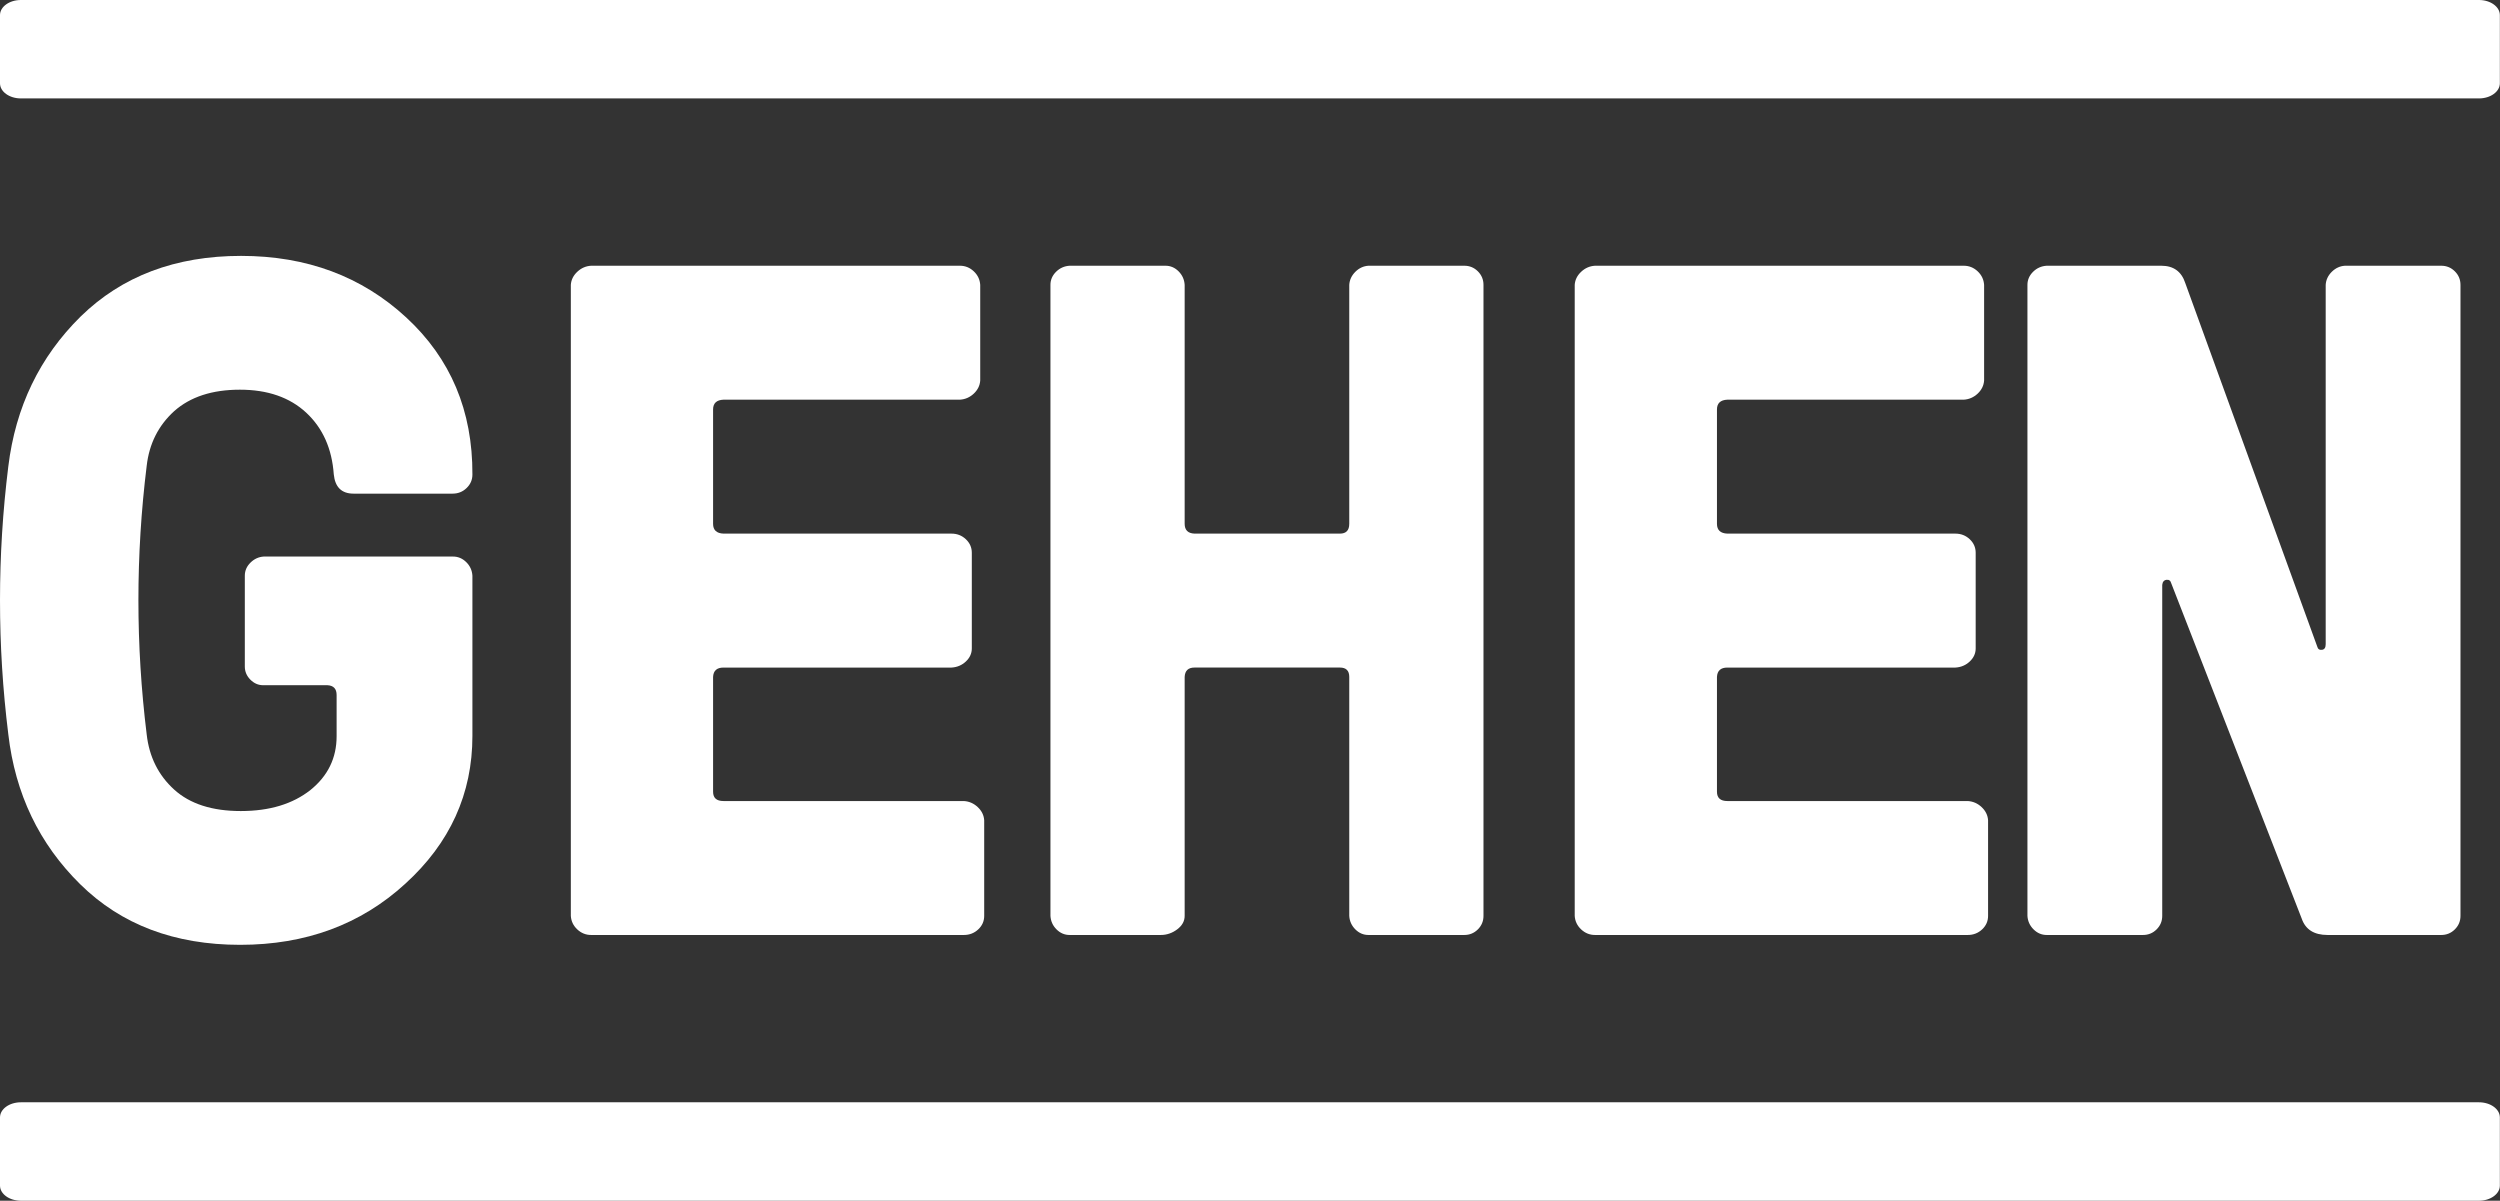 <?xml version="1.0" encoding="UTF-8"?>
<svg width="279px" height="134px" viewBox="0 0 279 134" version="1.1" xmlns="http://www.w3.org/2000/svg" xmlns:xlink="http://www.w3.org/1999/xlink">
    <rect x="0" y="0" width="279" height="134" fill="#333333" stroke="none"/>
    <!-- Generator: Sketch 49.1 (51147) - http://www.bohemiancoding.com/sketch -->
    <title>Group 2</title>
    <desc>Created with Sketch.</desc>
    <defs></defs>
    <g id="Version-4---Landingpage" stroke="none" stroke-width="1" fill="none" fill-rule="evenodd">
        <g id="Desktop-HD" transform="translate(-988, -584)" fill="#FFFFFF">
            <g id="Group-3" transform="translate(244, 269)">
                <g id="Group-2" transform="translate(744, 315)">
                    <path d="M34.182,46.061 C32.338,44.347 29.871,43.489 26.772,43.489 C23.675,43.489 21.227,44.291 19.433,45.889 C17.673,47.492 16.65,49.526 16.37,51.995 C15.139,61.981 15.139,71.968 16.37,81.954 C16.65,84.457 17.673,86.513 19.433,88.114 C21.192,89.714 23.675,90.513 26.872,90.513 C30.075,90.513 32.665,89.731 34.646,88.164 C36.59,86.598 37.566,84.598 37.566,82.16 L37.566,77.566 C37.566,76.869 37.225,76.504 36.541,76.47 L29.372,76.47 C28.824,76.47 28.347,76.261 27.937,75.845 C27.526,75.428 27.322,74.944 27.322,74.387 L27.322,64.245 C27.322,63.69 27.533,63.203 27.956,62.787 C28.379,62.371 28.871,62.148 29.433,62.111 L50.556,62.111 C51.118,62.111 51.612,62.32 52.035,62.736 C52.458,63.153 52.684,63.656 52.721,64.245 L52.721,82.138 C52.721,88.588 50.221,94.087 45.225,98.629 C40.262,103.174 34.12,105.443 26.799,105.443 C19.477,105.443 13.526,103.191 8.95,98.68 C4.374,94.174 1.697,88.588 0.925,81.93 C-0.308,71.978 -0.308,62.027 0.925,52.07 C1.734,45.412 4.428,39.831 9.004,35.32 C13.615,30.814 19.582,28.557 26.904,28.557 C34.228,28.557 40.371,30.848 45.33,35.424 C50.293,40.003 52.755,45.848 52.721,52.957 C52.721,53.547 52.505,54.049 52.072,54.465 C51.642,54.882 51.121,55.09 50.511,55.09 L39.459,55.09 C38.129,55.09 37.394,54.373 37.249,52.937 C37.045,50.066 36.02,47.775 34.182,46.061" id="Fill-15"></path>
                    <path d="M79.58,58.459 C79.58,59.155 79.966,59.519 80.741,59.552 L106.185,59.552 C106.811,59.552 107.346,59.761 107.789,60.178 C108.232,60.595 108.454,61.099 108.454,61.688 L108.454,72.365 C108.454,72.92 108.232,73.407 107.789,73.824 C107.346,74.239 106.811,74.467 106.185,74.501 L80.741,74.501 C80.002,74.501 79.616,74.848 79.58,75.543 L79.58,88.356 C79.58,89.052 79.966,89.396 80.741,89.396 L107.568,89.396 C108.157,89.432 108.675,89.658 109.118,90.075 C109.561,90.492 109.797,90.979 109.836,91.532 L109.836,102.211 C109.836,102.802 109.615,103.304 109.172,103.721 C108.729,104.136 108.193,104.344 107.568,104.344 L65.973,104.344 C65.381,104.344 64.866,104.136 64.423,103.721 C63.98,103.304 63.741,102.802 63.705,102.211 L63.705,31.792 C63.741,31.236 63.98,30.749 64.423,30.332 C64.866,29.915 65.381,29.69 65.973,29.656 L107.125,29.656 C107.715,29.656 108.232,29.864 108.675,30.281 C109.118,30.698 109.355,31.202 109.393,31.792 L109.393,42.468 C109.355,43.023 109.118,43.511 108.675,43.928 C108.232,44.342 107.715,44.57 107.125,44.604 L80.741,44.604 C79.966,44.638 79.58,45.004 79.58,45.697 L79.58,58.459 Z" id="Fill-17"></path>
                    <path d="M132.208,31.791 L132.208,58.458 C132.208,59.154 132.572,59.52 133.303,59.552 L149.535,59.552 C150.229,59.552 150.577,59.188 150.577,58.458 L150.577,31.791 C150.611,31.236 150.839,30.749 151.257,30.332 C151.675,29.918 152.161,29.692 152.717,29.656 L163.417,29.656 C164.008,29.656 164.513,29.864 164.931,30.281 C165.348,30.698 165.557,31.202 165.557,31.791 L165.557,102.209 C165.557,102.8 165.348,103.302 164.931,103.719 C164.513,104.136 164.008,104.344 163.417,104.344 L152.717,104.344 C152.161,104.344 151.675,104.136 151.257,103.719 C150.839,103.302 150.611,102.8 150.577,102.209 L150.577,75.542 C150.577,74.848 150.229,74.499 149.535,74.499 L133.303,74.499 C132.606,74.499 132.242,74.848 132.208,75.542 L132.208,102.209 C132.208,102.8 131.928,103.302 131.372,103.719 C130.816,104.136 130.206,104.344 129.545,104.344 L119.37,104.344 C118.811,104.344 118.325,104.136 117.907,103.719 C117.489,103.302 117.264,102.8 117.23,102.209 L117.23,31.791 C117.23,31.236 117.438,30.749 117.856,30.332 C118.274,29.918 118.777,29.692 119.37,29.656 L130.068,29.656 C130.624,29.656 131.112,29.864 131.53,30.281 C131.948,30.698 132.171,31.202 132.208,31.791" id="Fill-19"></path>
                    <path d="M191.613,45.697 L191.613,58.459 C191.613,59.155 191.999,59.519 192.774,59.552 L218.218,59.552 C218.844,59.552 219.379,59.761 219.822,60.178 C220.265,60.595 220.486,61.099 220.486,61.688 L220.486,72.365 C220.486,72.92 220.265,73.407 219.822,73.824 C219.379,74.239 218.844,74.467 218.218,74.501 L192.774,74.501 C192.035,74.501 191.649,74.848 191.613,75.543 L191.613,88.356 C191.613,89.052 191.999,89.396 192.774,89.396 L219.601,89.396 C220.19,89.432 220.708,89.658 221.151,90.075 C221.593,90.492 221.83,90.979 221.869,91.532 L221.869,102.211 C221.869,102.802 221.647,103.304 221.205,103.721 C220.762,104.136 220.226,104.344 219.601,104.344 L178.006,104.344 C177.414,104.344 176.899,104.136 176.456,103.721 C176.013,103.304 175.774,102.802 175.738,102.211 L175.738,31.792 C175.774,31.236 176.013,30.749 176.456,30.332 C176.899,29.915 177.414,29.69 178.006,29.656 L219.158,29.656 C219.747,29.656 220.265,29.864 220.708,30.281 C221.151,30.698 221.387,31.202 221.426,31.792 L221.426,42.468 C221.387,43.023 221.151,43.511 220.708,43.928 C220.265,44.342 219.747,44.57 219.158,44.604 L192.774,44.604 C191.999,44.638 191.613,45.004 191.613,45.697" id="Fill-21"></path>
                    <path d="M274.59,31.791 L274.59,102.209 C274.59,102.8 274.38,103.302 273.961,103.719 C273.541,104.136 273.034,104.344 272.441,104.344 L259.757,104.344 C258.254,104.344 257.293,103.738 256.873,102.521 L242.303,65.074 C242.23,64.795 242.057,64.674 241.779,64.708 C241.498,64.744 241.34,64.936 241.305,65.28 L241.305,102.209 C241.305,102.8 241.096,103.302 240.678,103.719 C240.259,104.136 239.751,104.344 239.159,104.344 L228.412,104.344 C227.853,104.344 227.365,104.136 226.945,103.719 C226.526,103.302 226.296,102.8 226.262,102.209 L226.262,31.791 C226.262,31.236 226.472,30.749 226.892,30.332 C227.311,29.918 227.816,29.692 228.412,29.656 L241.201,29.656 C242.564,29.656 243.455,30.301 243.874,31.583 L258.603,72.155 C258.674,72.436 258.847,72.555 259.127,72.521 C259.406,72.487 259.547,72.279 259.547,71.896 L259.547,31.791 C259.581,31.236 259.808,30.749 260.228,30.332 C260.647,29.918 261.135,29.692 261.696,29.656 L272.441,29.656 C273.034,29.656 273.541,29.864 273.961,30.281 C274.38,30.698 274.59,31.202 274.59,31.791" id="Fill-23"></path>
                    <path d="M278.984,1.686 L278.984,9.297 C278.984,10.228 277.939,10.984 276.652,10.984 L2.331,10.984 C1.042,10.984 0,10.228 0,9.297 L0,1.686 C0,0.756 1.042,0 2.331,0 L276.652,0 C277.939,0 278.984,0.756 278.984,1.686" id="Fill-27"></path>
                    <path d="M278.984,124.703 L278.984,132.314 C278.984,133.244 277.939,134 276.652,134 L2.331,134 C1.042,134 0,133.244 0,132.314 L0,124.703 C0,123.772 1.042,123.016 2.331,123.016 L276.652,123.016 C277.939,123.016 278.984,123.772 278.984,124.703" id="Fill-31"></path>
                </g>
            </g>
        </g>
    </g>
</svg>